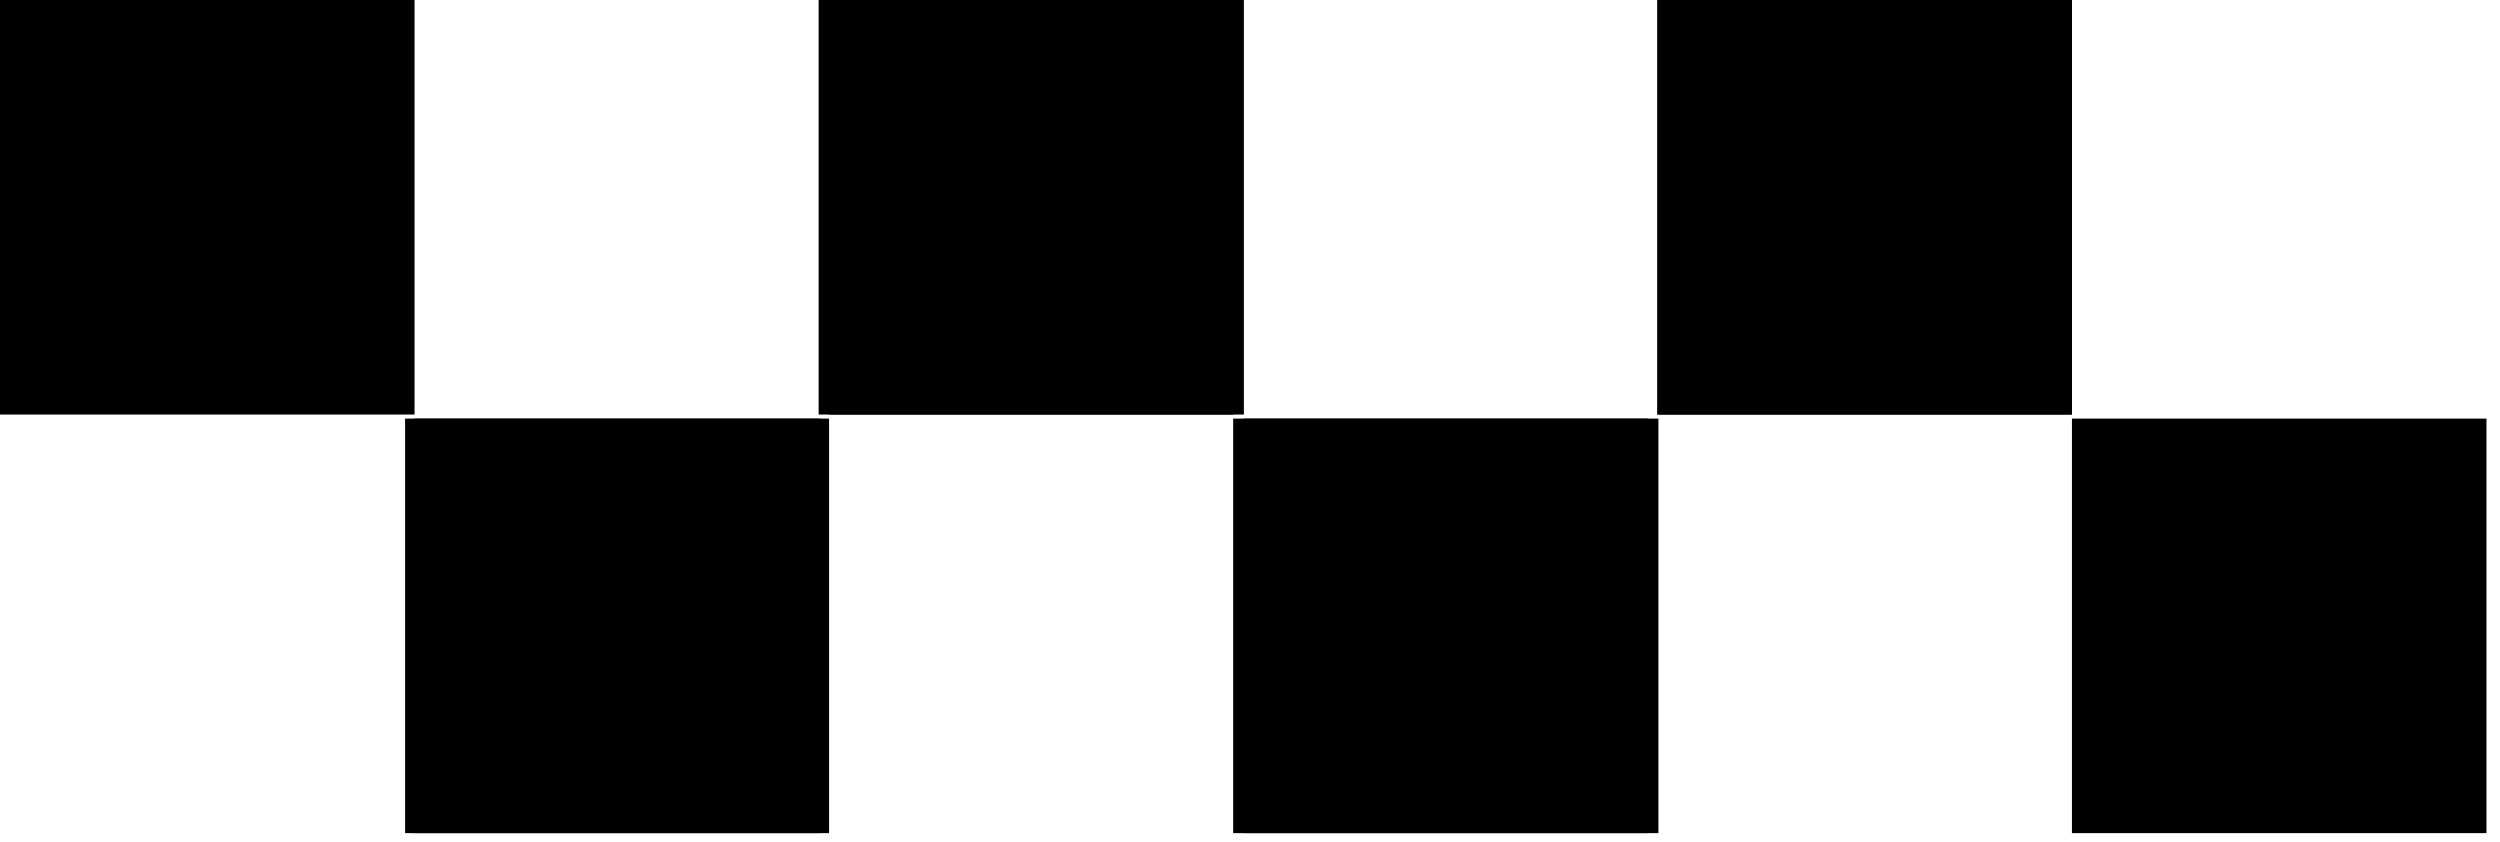 <svg xmlns="http://www.w3.org/2000/svg" fill="none" viewBox="0 0 98 33" height="33" width="98">
<g clip-path="url(#clip0_34_463)">
<path fill="black" d="M16.25 0H0V16.25H16.25V0Z"></path>
<path fill="black" d="M32.5 16.41H16.25V32.66H32.5V16.41Z"></path>
<path fill="black" d="M48.76 0H32.51V16.25H48.76V0Z"></path>
<path fill="black" d="M65.01 16.41H48.76V32.66H65.01V16.41Z"></path>
<path fill="black" d="M81.22 0H64.97V16.25H81.22V0Z"></path>
<path fill="black" d="M97.47 16.41H81.22V32.66H97.47V16.41Z"></path>
<path fill="black" d="M32.13 16.41H15.88V32.66H32.13V16.41Z"></path>
<path fill="black" d="M48.34 0H32.09V16.25H48.34V0Z"></path>
<path fill="black" d="M64.59 16.41H48.34V32.66H64.59V16.41Z"></path>
<path fill="black" d="M81.22 0H64.97V16.25H81.22V0Z"></path>
</g>
<defs>
<clipPath id="clip0_34_463">
<rect fill="white" height="32.67" width="97.48"></rect>
</clipPath>
</defs>
</svg>
